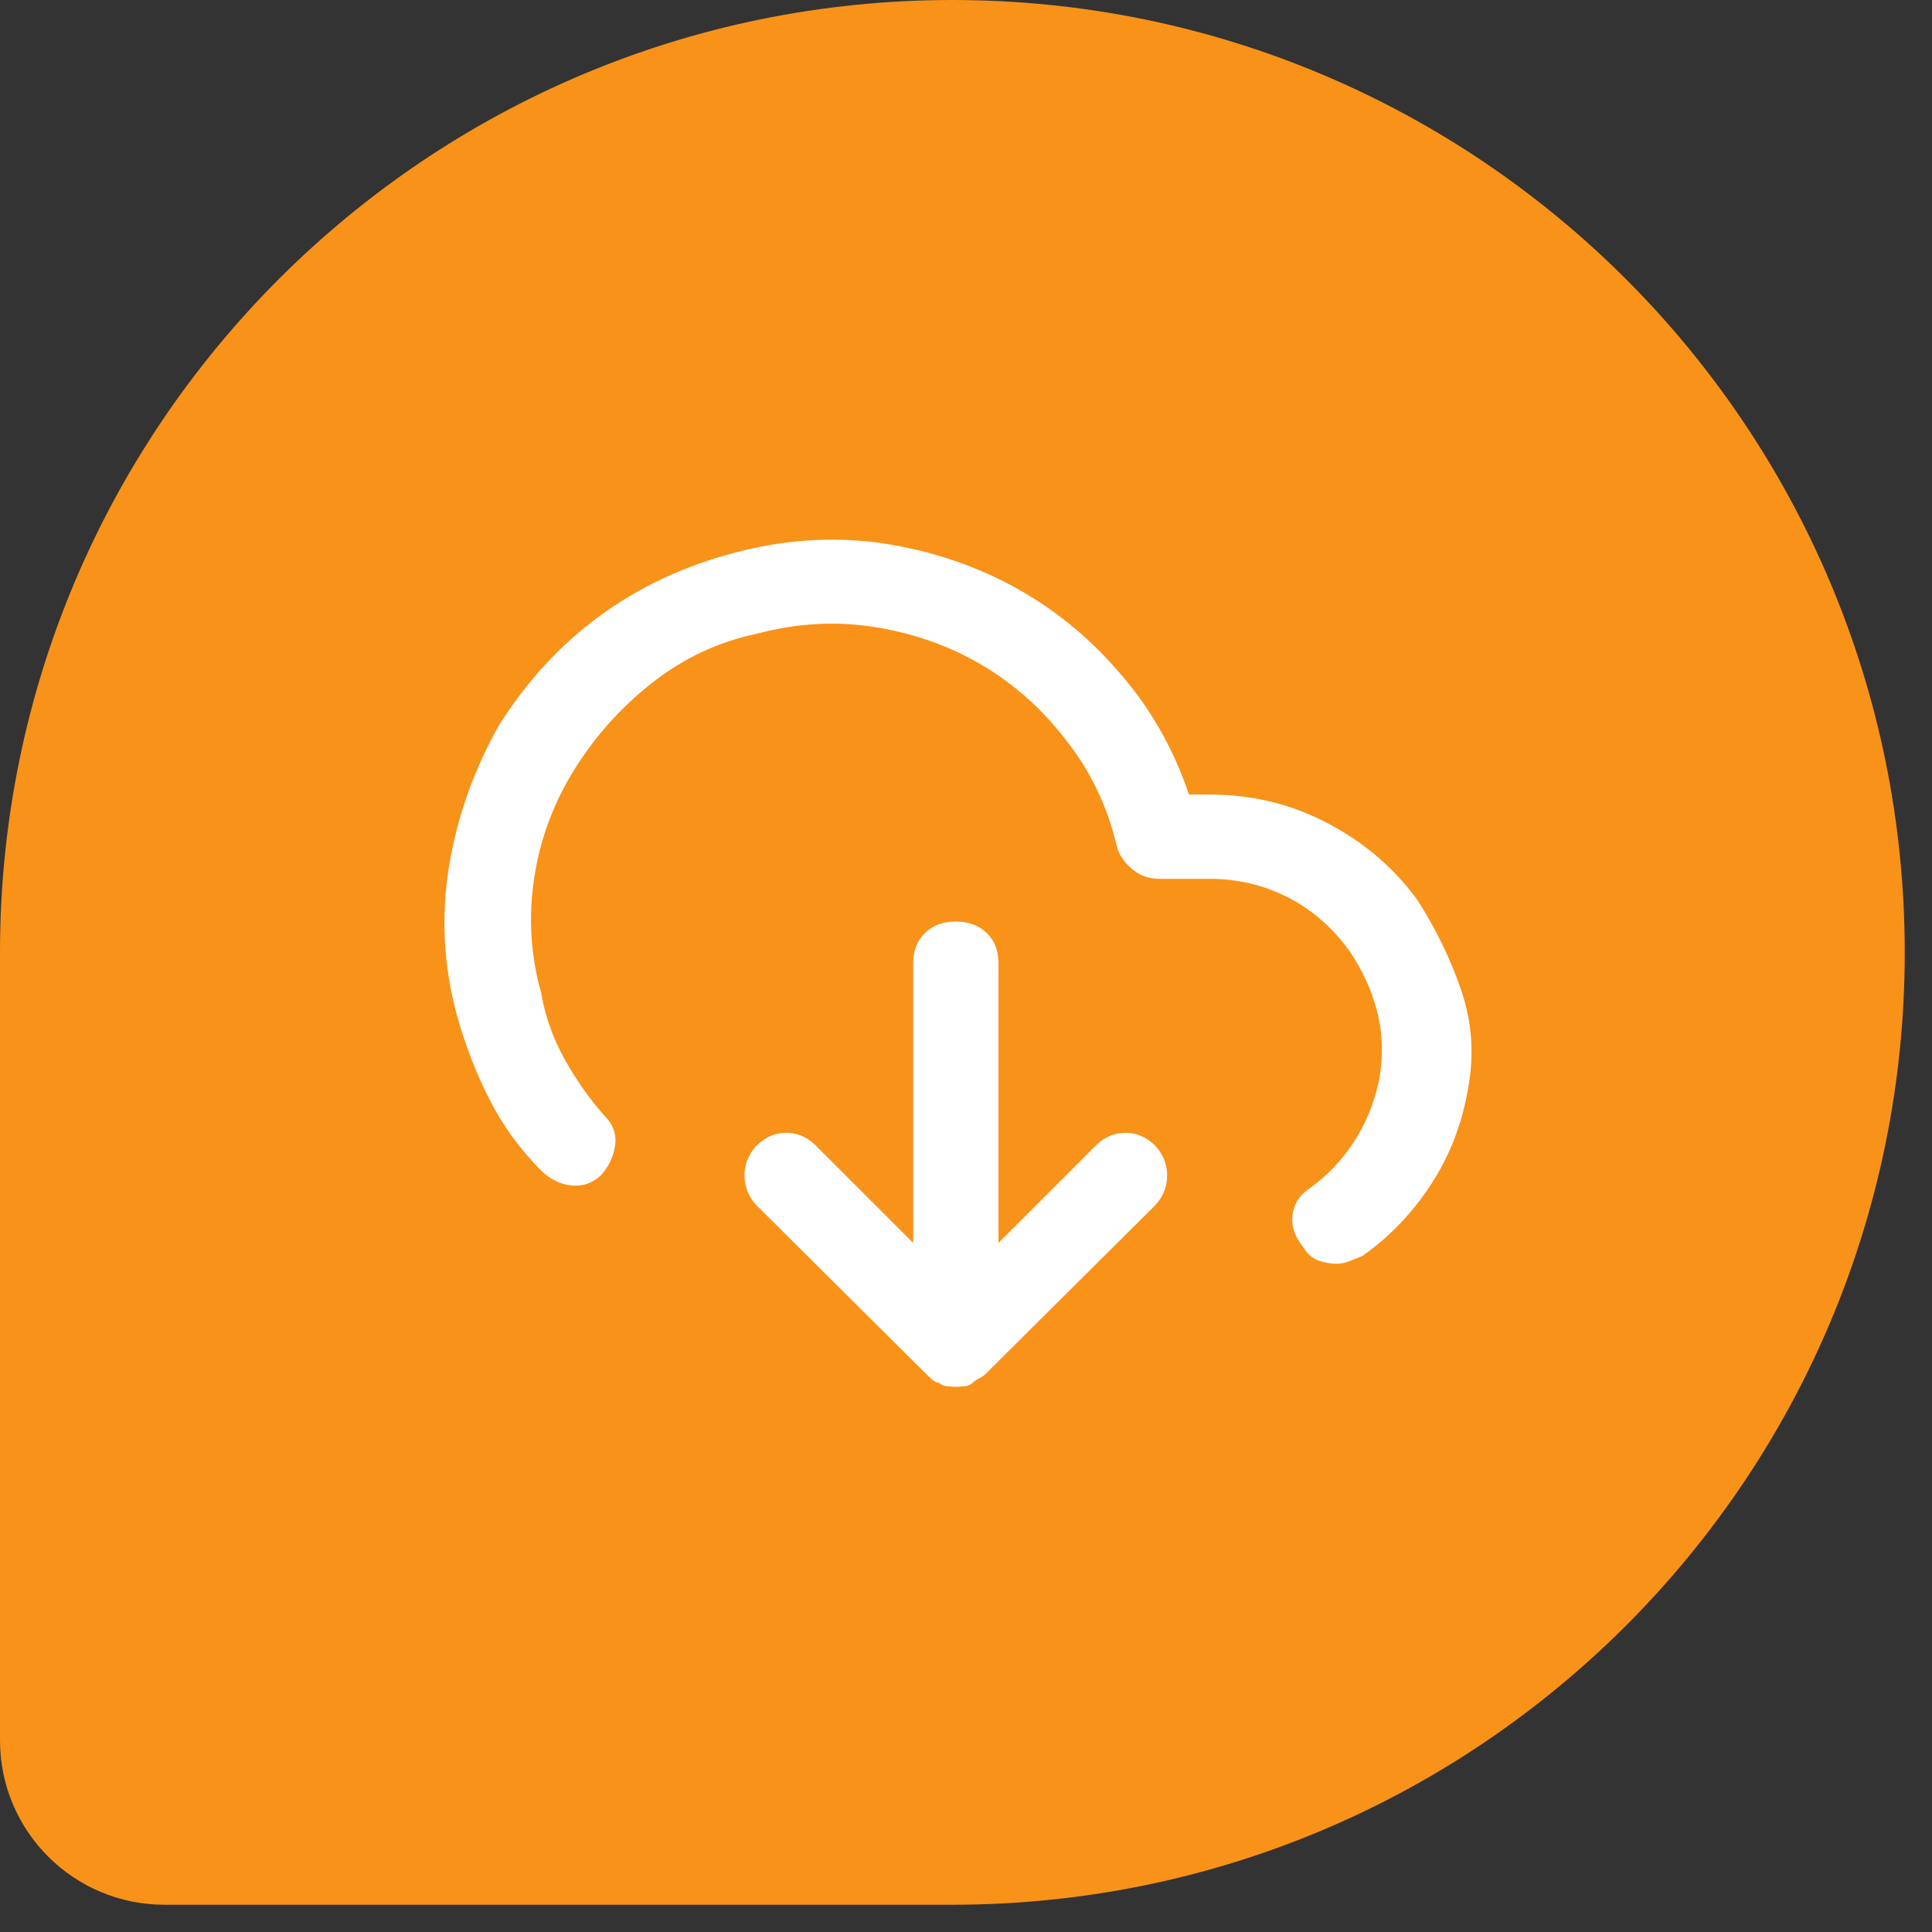 <?xml version="1.0" encoding="UTF-8"?> <svg xmlns="http://www.w3.org/2000/svg" width="47" height="47" viewBox="0 0 47 47" fill="none"><rect x="0" y="0" width="47" height="47" fill="#333333" stroke="none"/><path d="M0 23.169C0 10.373 10.373 0 23.169 0C35.964 0 46.337 10.373 46.337 23.169C46.337 35.964 35.964 46.337 23.169 46.337H4C1.791 46.337 0 44.546 0 42.337V23.169Z" fill="#F99219"></path><g clip-path="url(#clip0_16940_2134)"><path d="M26.655 27.872L24.29 30.237V23.431C24.29 23.126 24.194 22.88 24.001 22.695C23.808 22.51 23.558 22.418 23.253 22.418C22.947 22.418 22.697 22.51 22.504 22.695C22.311 22.88 22.215 23.126 22.215 23.431V30.237L19.85 27.872C19.64 27.663 19.399 27.558 19.126 27.558C18.852 27.558 18.611 27.663 18.402 27.872C18.209 28.081 18.112 28.323 18.112 28.596C18.112 28.87 18.209 29.111 18.402 29.32L22.529 33.423C22.577 33.471 22.629 33.519 22.685 33.568C22.742 33.616 22.794 33.64 22.842 33.64C22.89 33.688 22.959 33.717 23.047 33.724C23.136 33.733 23.204 33.737 23.253 33.737C23.301 33.737 23.369 33.733 23.458 33.724C23.546 33.717 23.614 33.688 23.663 33.64C23.711 33.592 23.763 33.556 23.82 33.532C23.876 33.507 23.928 33.471 23.977 33.423L28.103 29.32C28.297 29.111 28.393 28.87 28.393 28.596C28.393 28.323 28.297 28.081 28.103 27.872C27.894 27.663 27.653 27.558 27.379 27.558C27.106 27.558 26.864 27.663 26.655 27.872ZM34.475 21.887C33.912 21.115 33.188 20.495 32.303 20.029C31.418 19.562 30.46 19.329 29.431 19.329H28.924C28.538 18.186 27.959 17.181 27.186 16.312C26.43 15.443 25.557 14.747 24.568 14.224C23.578 13.701 22.504 13.36 21.346 13.199C20.204 13.054 19.053 13.134 17.895 13.44C16.656 13.762 15.554 14.277 14.588 14.985C13.623 15.693 12.803 16.585 12.127 17.663C11.515 18.758 11.113 19.904 10.92 21.102C10.727 22.301 10.791 23.496 11.113 24.686C11.306 25.394 11.568 26.074 11.898 26.726C12.227 27.377 12.65 27.961 13.165 28.475C13.374 28.685 13.615 28.805 13.889 28.837C14.162 28.87 14.403 28.789 14.613 28.596C14.806 28.387 14.922 28.146 14.963 27.872C15.003 27.599 14.918 27.357 14.709 27.148C14.339 26.73 14.013 26.267 13.732 25.76C13.45 25.254 13.261 24.719 13.165 24.155C12.907 23.238 12.851 22.305 12.996 21.356C13.14 20.407 13.47 19.522 13.985 18.701C14.5 17.881 15.136 17.177 15.892 16.59C16.648 16.002 17.485 15.612 18.402 15.419C19.367 15.162 20.316 15.105 21.249 15.25C22.199 15.395 23.072 15.701 23.868 16.167C24.664 16.634 25.352 17.245 25.931 18.001C26.527 18.758 26.937 19.61 27.162 20.559C27.21 20.769 27.331 20.958 27.524 21.127C27.717 21.296 27.942 21.38 28.2 21.38H29.431C30.107 21.38 30.738 21.529 31.325 21.827C31.913 22.124 32.415 22.563 32.834 23.142C33.139 23.592 33.361 24.075 33.497 24.59C33.634 25.105 33.654 25.652 33.558 26.231C33.445 26.794 33.244 27.301 32.954 27.751C32.665 28.202 32.311 28.58 31.892 28.886C31.635 29.047 31.486 29.264 31.446 29.537C31.406 29.811 31.49 30.076 31.699 30.334C31.796 30.495 31.916 30.603 32.061 30.66C32.206 30.716 32.359 30.744 32.52 30.744C32.616 30.744 32.717 30.724 32.822 30.684C32.926 30.643 33.035 30.599 33.147 30.551C33.807 30.084 34.362 29.505 34.813 28.813C35.263 28.122 35.561 27.357 35.706 26.521C35.866 25.7 35.818 24.904 35.561 24.131C35.303 23.359 34.941 22.611 34.475 21.887Z" fill="white"></path></g><defs><clipPath id="clip0_16940_2134"><rect width="25.316" height="20.755" fill="white" transform="translate(10.812 13.129)"></rect></clipPath></defs></svg> 